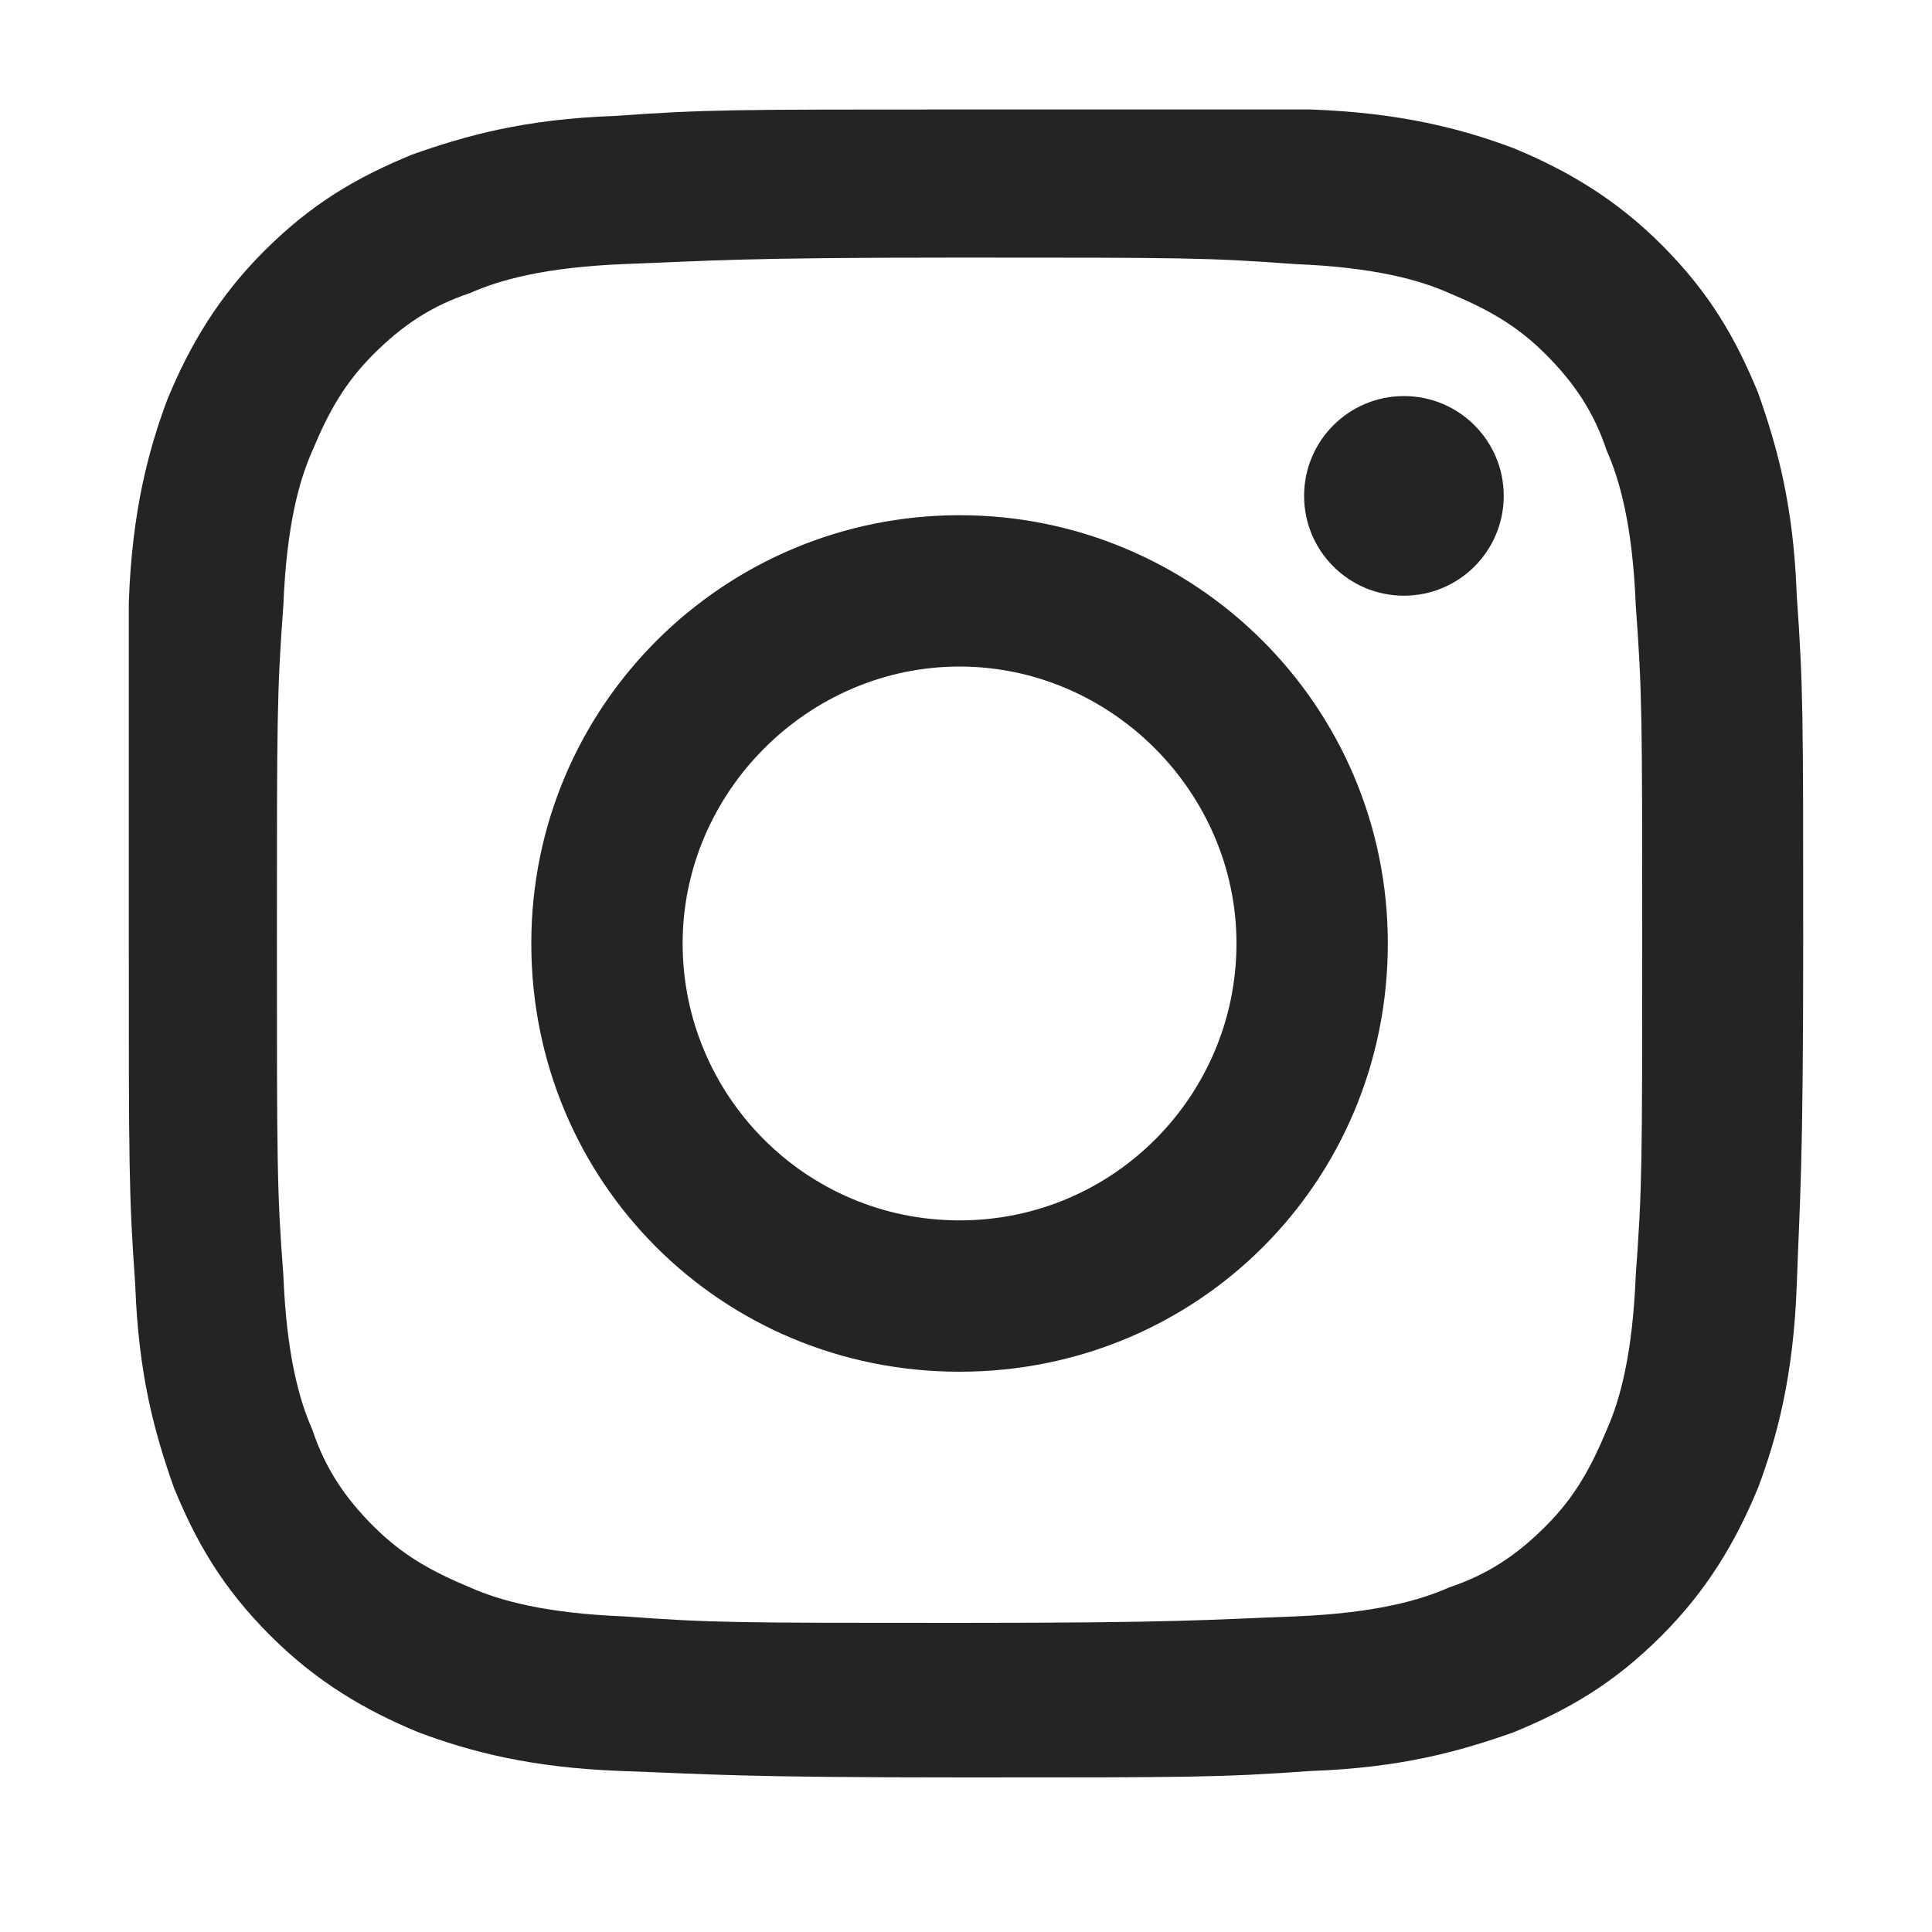 <?xml version="1.0" encoding="utf-8"?>
<!-- Generator: Adobe Illustrator 22.1.0, SVG Export Plug-In . SVG Version: 6.00 Build 0)  -->
<svg version="1.1" id="レイヤー_1" xmlns="http://www.w3.org/2000/svg" xmlns:xlink="http://www.w3.org/1999/xlink" x="0px"
	 y="0px" viewBox="0 0 60 60" style="enable-background:new 0 0 60 60;" xml:space="preserve">
<style type="text/css">
	.st0{fill:#242424;}
</style>
<g>
	<path class="st0" d="M29.8,8c6.9,0,7.7,0,10.4,0.2c2.5,0.1,3.9,0.5,4.8,0.9c1.2,0.5,2.1,1,3,1.9c0.9,0.9,1.5,1.8,1.9,3
		c0.4,0.9,0.8,2.3,0.9,4.8C51,21.5,51,22.3,51,29.2c0,6.9,0,7.7-0.2,10.4c-0.1,2.5-0.5,3.9-0.9,4.8c-0.5,1.2-1,2.1-1.9,3
		s-1.8,1.5-3,1.9c-0.9,0.4-2.3,0.8-4.8,0.9c-2.7,0.1-3.5,0.2-10.4,0.2c-6.9,0-7.7,0-10.4-0.2c-2.5-0.1-3.9-0.5-4.8-0.9
		c-1.2-0.5-2.1-1-3-1.9c-0.9-0.9-1.5-1.8-1.9-3c-0.4-0.9-0.8-2.3-0.9-4.8C8.6,37,8.6,36.1,8.6,29.2c0-6.9,0-7.7,0.2-10.4
		c0.1-2.5,0.5-3.9,0.9-4.8c0.5-1.2,1-2.1,1.9-3c0.9-0.9,1.8-1.5,3-1.9c0.9-0.4,2.3-0.8,4.8-0.9C22.1,8.1,22.9,8,29.8,8 M29.8,3.4
		c-7,0-7.9,0-10.7,0.2c-2.8,0.1-4.6,0.6-6.3,1.2c-1.7,0.7-3.1,1.5-4.6,3c-1.4,1.4-2.3,2.9-3,4.6c-0.6,1.6-1.1,3.5-1.2,6.3
		C4,21.3,4,22.2,4,29.2c0,7,0,7.9,0.2,10.7c0.1,2.8,0.6,4.6,1.2,6.3c0.7,1.7,1.5,3.1,3,4.6c1.4,1.4,2.9,2.3,4.6,3
		c1.6,0.6,3.5,1.1,6.3,1.2c2.8,0.1,3.6,0.2,10.7,0.2c7,0,7.9,0,10.7-0.2c2.8-0.1,4.6-0.6,6.3-1.2c1.7-0.7,3.1-1.5,4.6-3
		c1.4-1.4,2.3-2.9,3-4.6c0.6-1.6,1.1-3.5,1.2-6.3c0.1-2.8,0.2-3.6,0.2-10.7c0-7,0-7.9-0.2-10.7c-0.1-2.8-0.6-4.6-1.2-6.3
		c-0.7-1.7-1.5-3.1-3-4.6c-1.4-1.4-2.9-2.3-4.6-3c-1.6-0.6-3.5-1.1-6.3-1.2C37.7,3.4,36.8,3.4,29.8,3.4L29.8,3.4z"/>
	<path class="st0" d="M29.8,16c-7.3,0-13.3,5.9-13.3,13.3s5.9,13.3,13.3,13.3s13.3-5.9,13.3-13.3S37.1,16,29.8,16z M29.8,37.9
		c-4.8,0-8.6-3.9-8.6-8.6s3.9-8.6,8.6-8.6s8.6,3.9,8.6,8.6S34.6,37.9,29.8,37.9z"/>
	<circle class="st0" cx="43.6" cy="15.4" r="3.1"/>
</g>
</svg>

